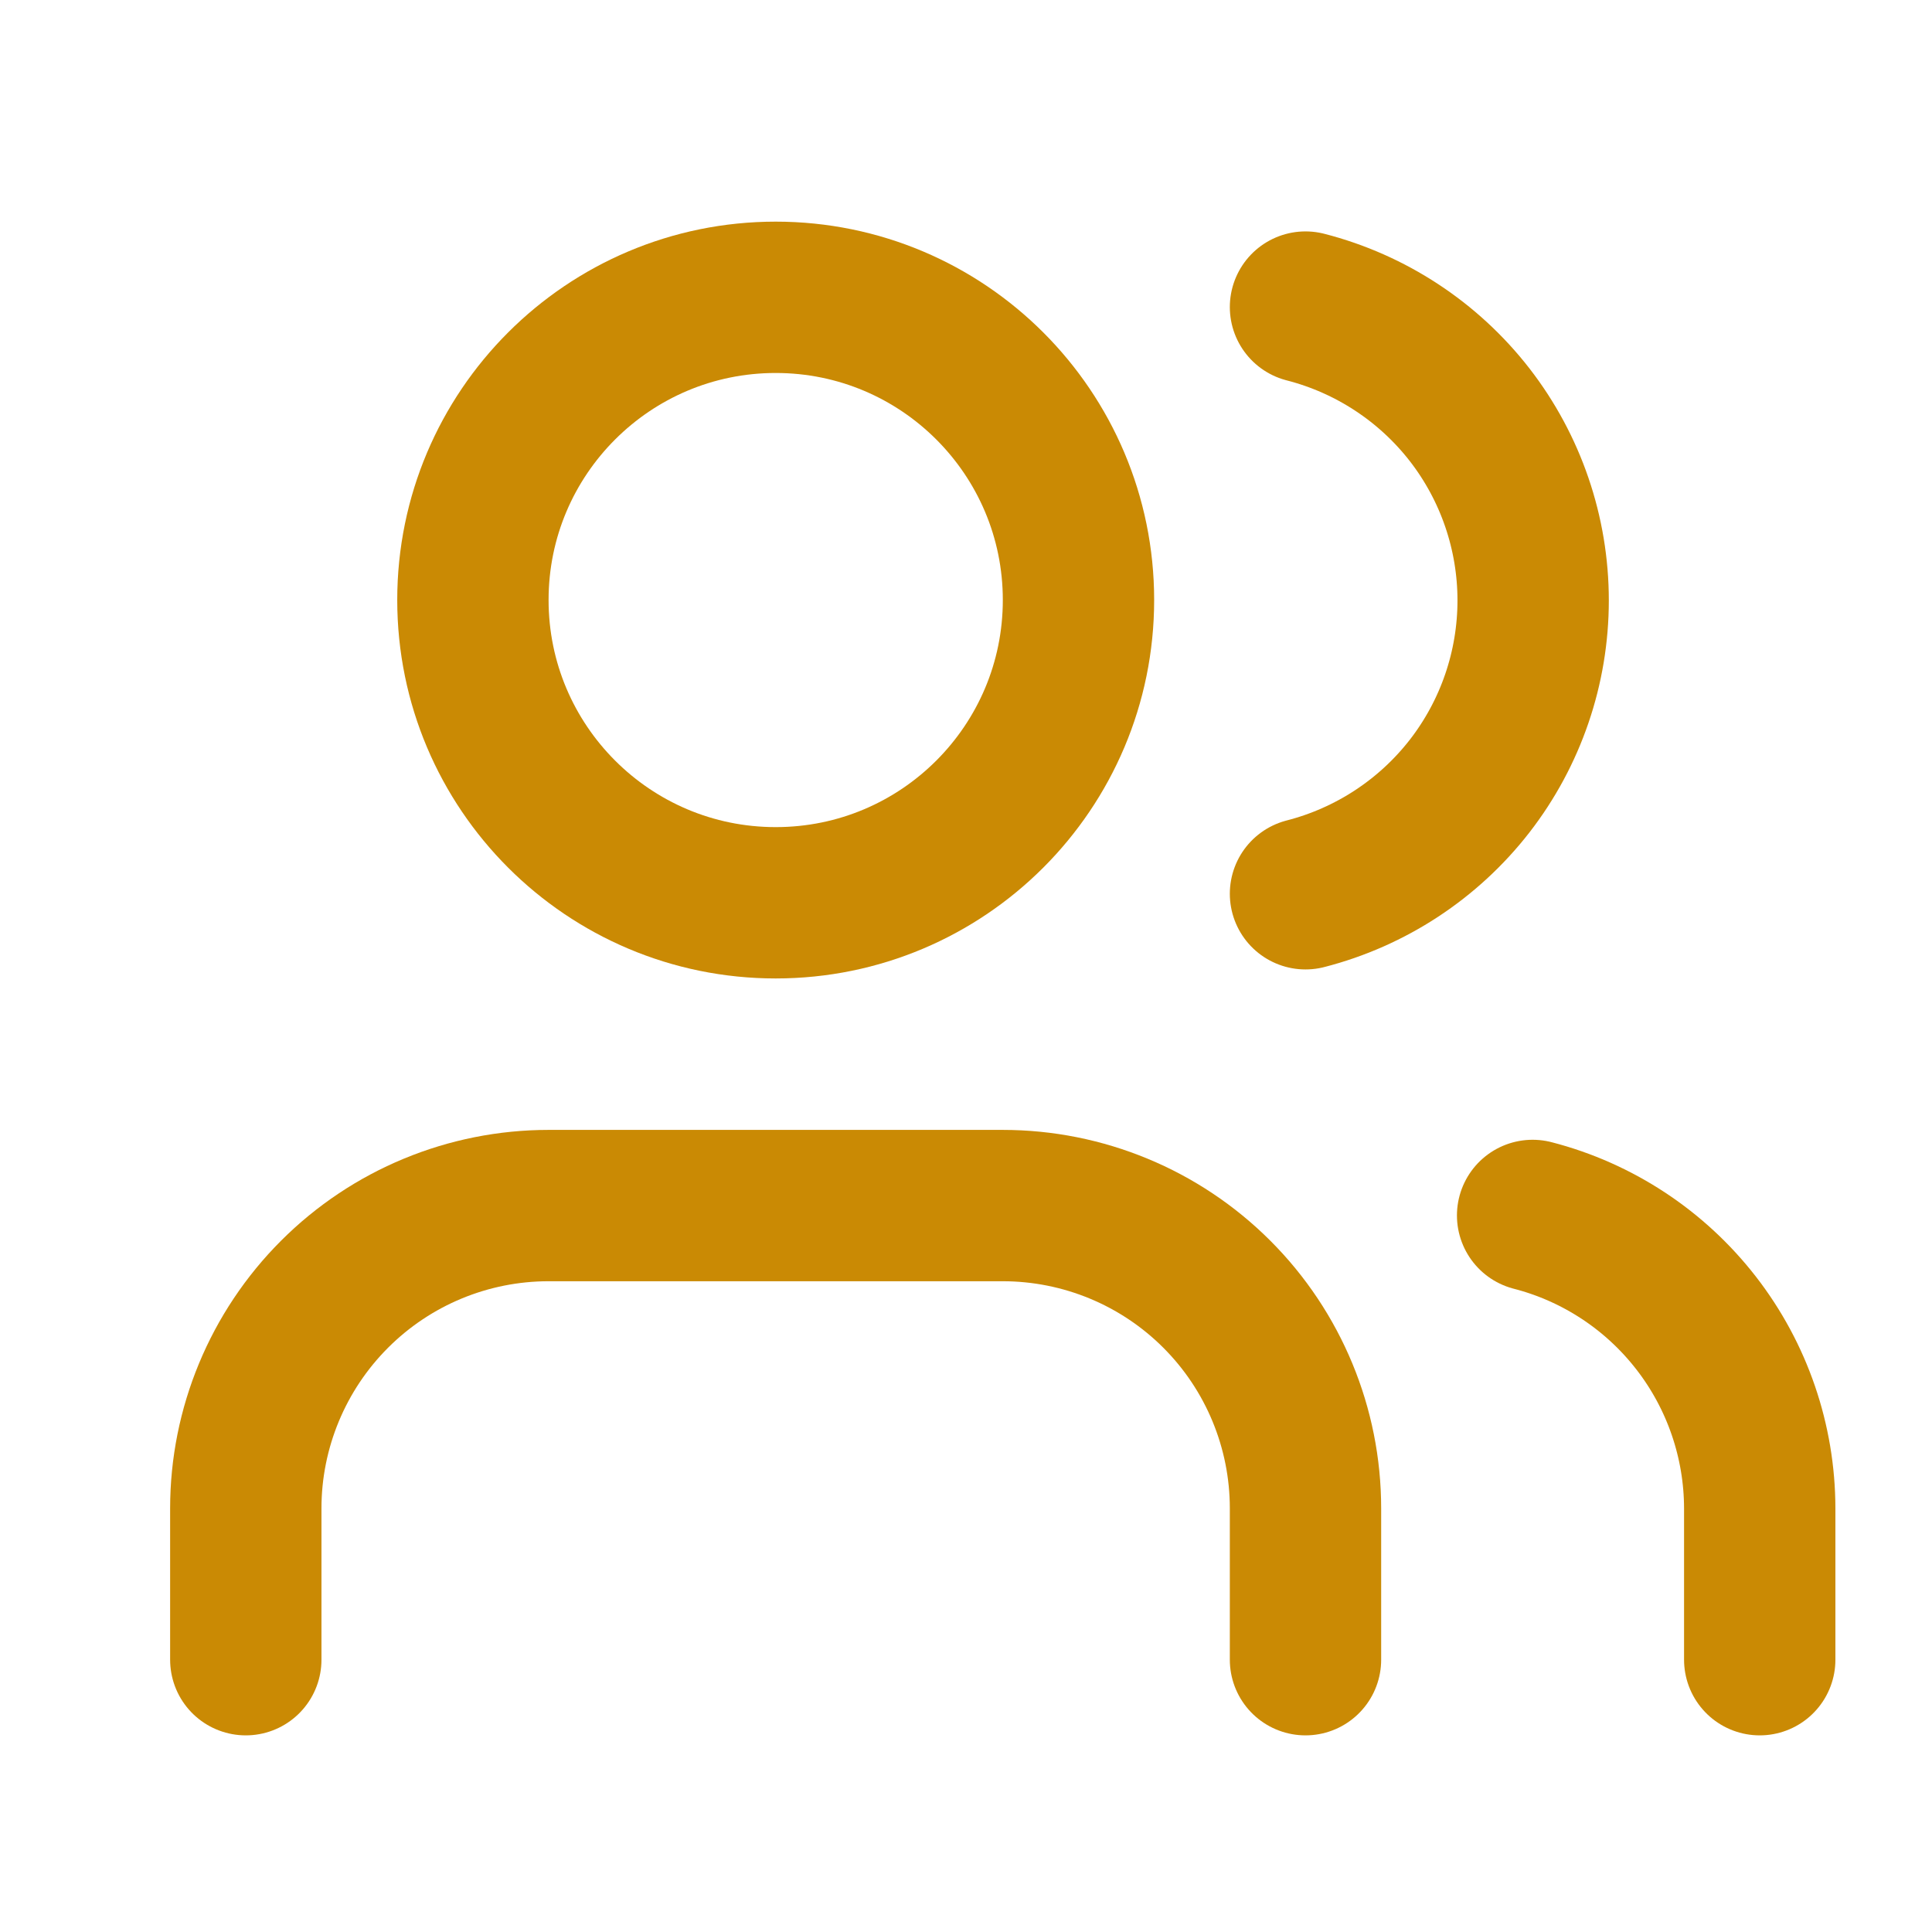 <svg width="18" height="18" viewBox="0 0 18 18" fill="none" xmlns="http://www.w3.org/2000/svg">
<path d="M12.163 15.463V14.053C12.163 13.305 11.866 12.587 11.337 12.058C10.808 11.529 10.091 11.232 9.342 11.232H5.111C4.363 11.232 3.646 11.529 3.117 12.058C2.588 12.587 2.29 13.305 2.29 14.053V15.463" stroke="#CA8A04" stroke-width="1.41" stroke-linecap="round" stroke-linejoin="round"/>
<path d="M7.227 8.411C8.785 8.411 10.048 7.148 10.048 5.59C10.048 4.033 8.785 2.77 7.227 2.77C5.669 2.77 4.406 4.033 4.406 5.59C4.406 7.148 5.669 8.411 7.227 8.411Z" stroke="#CA8A04" stroke-width="1.41" stroke-linecap="round" stroke-linejoin="round"/>
<path d="M16.395 15.463V14.053C16.394 13.428 16.186 12.821 15.803 12.327C15.42 11.833 14.884 11.48 14.279 11.324" stroke="#CA8A04" stroke-width="1.41" stroke-linecap="round" stroke-linejoin="round"/>
<path d="M12.163 2.861C12.77 3.017 13.308 3.37 13.692 3.864C14.076 4.359 14.284 4.968 14.284 5.594C14.284 6.22 14.076 6.829 13.692 7.324C13.308 7.818 12.77 8.171 12.163 8.327" stroke="#CA8A04" stroke-width="1.41" stroke-linecap="round" stroke-linejoin="round"/>
</svg>
